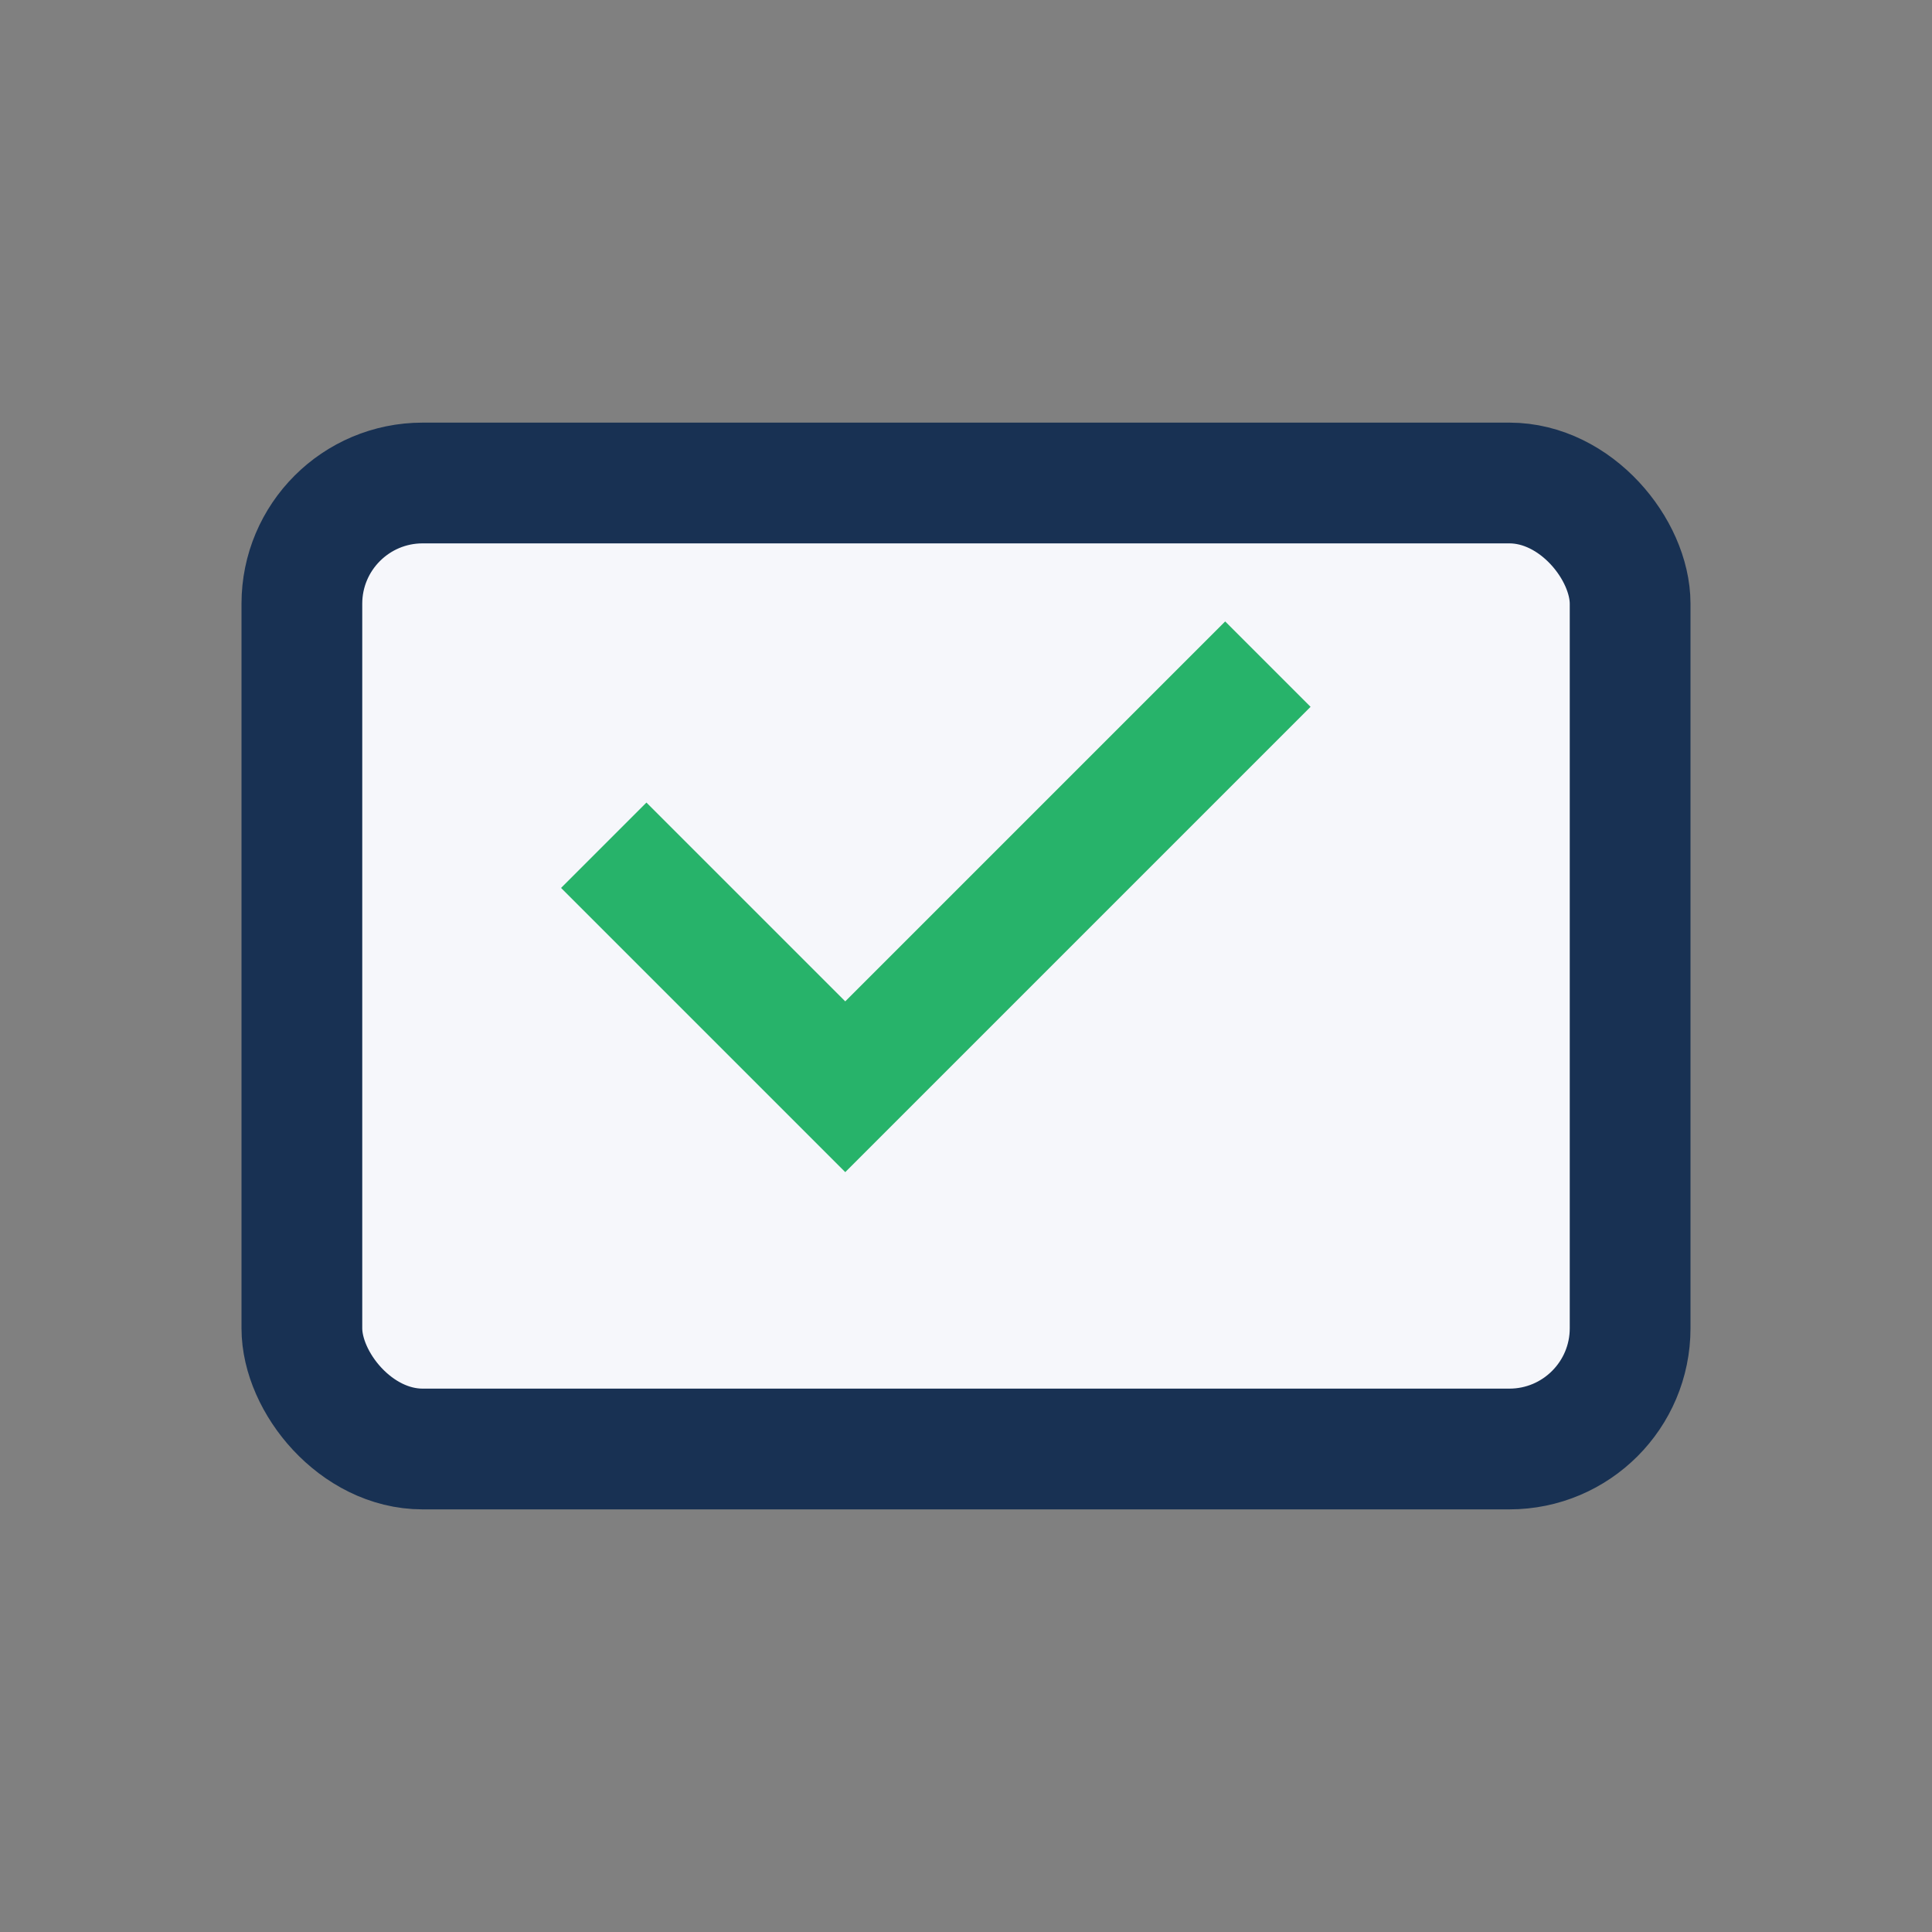 <?xml version="1.0" encoding="UTF-8"?>
<svg xmlns="http://www.w3.org/2000/svg" width="32" height="32" viewBox="0 0 32 32"><rect x="0" y="0" width="32" height="32" fill="#808080" stroke="none"/><rect x="5" y="8" width="22" height="16" rx="2" fill="#F6F7FB" stroke="#183153" stroke-width="2"/><path d="M10 14l4 4 7-7" stroke="#27B36A" stroke-width="2" fill="none"/></svg>